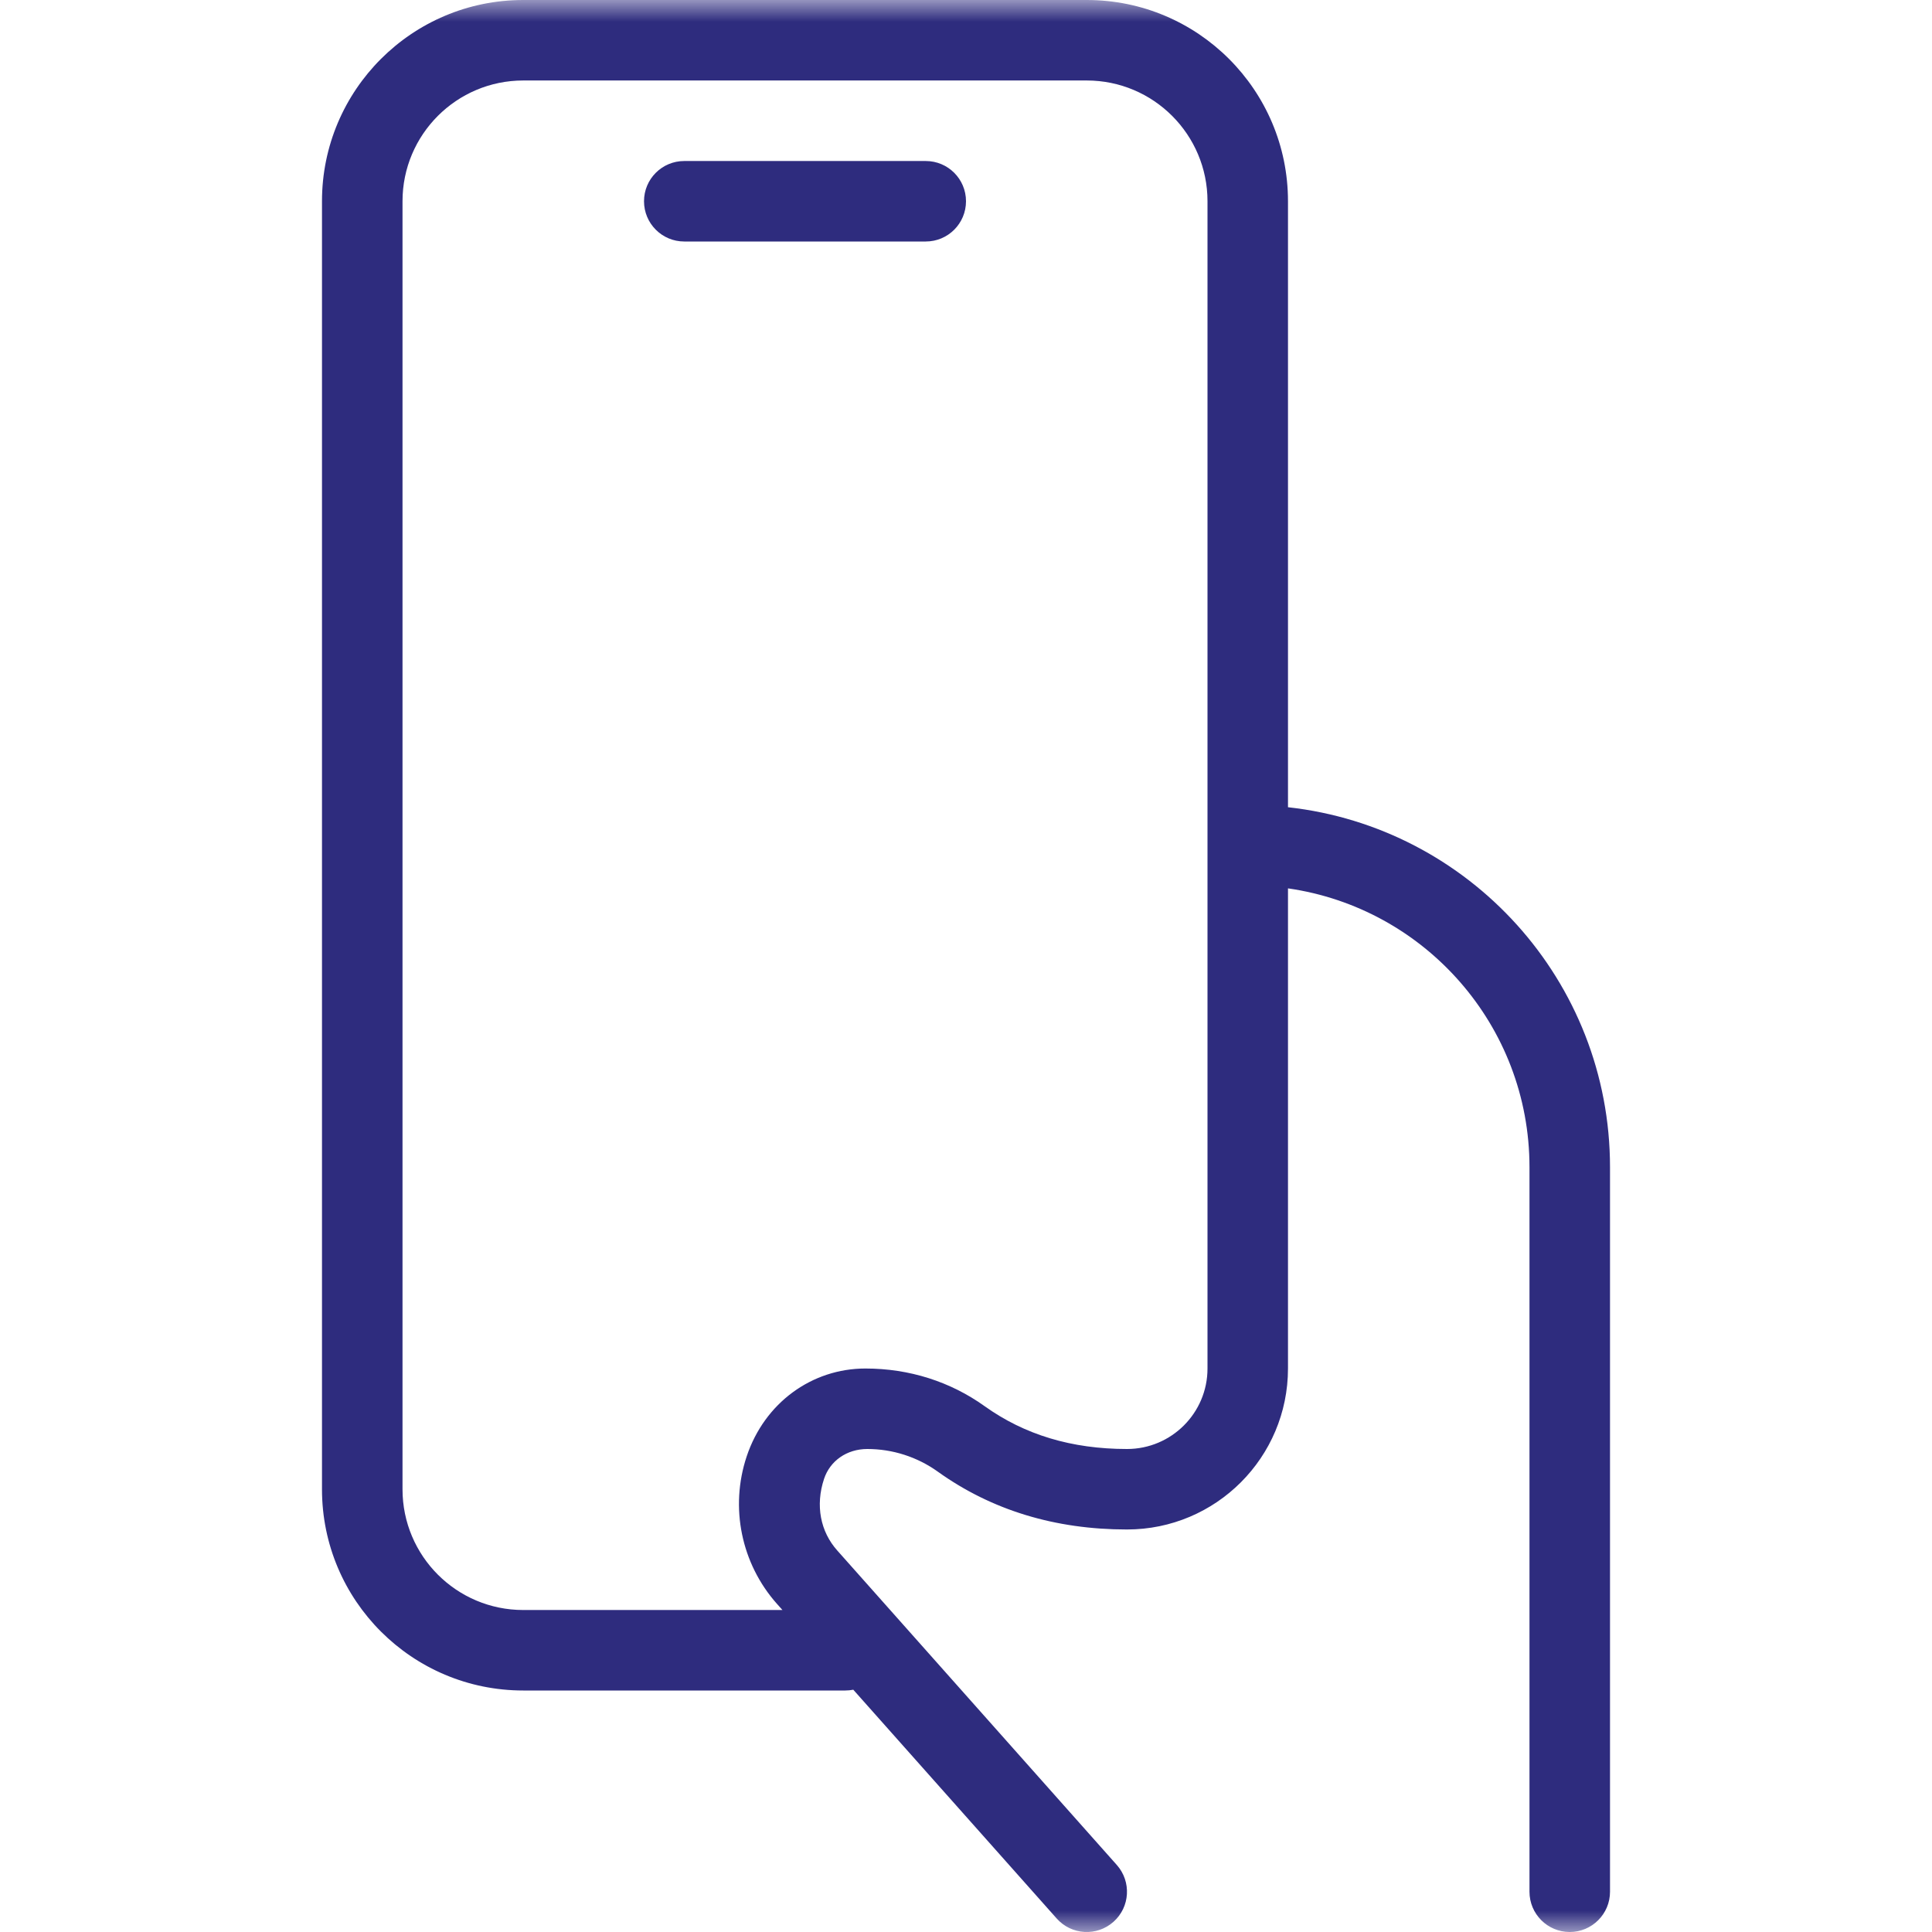 <?xml version="1.0" encoding="UTF-8"?> <svg xmlns="http://www.w3.org/2000/svg" width="44" height="44" viewBox="0 0 44 44" fill="none"><g id="convivialite 1" clip-path="url(#clip0_39_907)"><g id="Clip path group"><mask id="mask0_39_907" style="mask-type:luminance" maskUnits="userSpaceOnUse" x="0" y="0" width="44" height="44"><g id="clip0_104_40683"><path id="Vector" d="M0 0H44V44H0V0Z" fill="white"></path></g></mask><g mask="url(#mask0_39_907)"><g id="Group"><path id="Vector_2" d="M29.333 18.384C33.458 18.84 36.667 22.337 36.667 26.583V43.083C36.667 43.59 36.256 44 35.75 44C35.244 44 34.833 43.59 34.833 43.083V26.583C34.833 23.351 32.443 20.677 29.333 20.232V31.167C29.333 33.192 27.692 34.833 25.667 34.833C24.03 34.833 22.583 34.394 21.355 33.514C20.888 33.18 20.328 33 19.753 33C19.282 33 18.903 33.273 18.768 33.678C18.565 34.288 18.687 34.883 19.065 35.308L25.435 42.474C25.771 42.853 25.737 43.432 25.359 43.768C24.981 44.105 24.401 44.071 24.065 43.692L19.433 38.482C19.374 38.494 19.313 38.5 19.25 38.5H11.917C9.385 38.5 7.333 36.448 7.333 33.917V4.583C7.333 2.052 9.385 1.1e-06 11.917 1.1e-06L24.75 0C27.281 7.51667e-07 29.333 2.052 29.333 4.583V18.384ZM17.694 36.526C16.881 35.611 16.618 34.33 17.005 33.169C17.413 31.945 18.493 31.167 19.709 31.167C20.711 31.167 21.645 31.467 22.423 32.024C23.331 32.674 24.403 33 25.667 33C26.679 33 27.5 32.179 27.5 31.167V4.583C27.5 3.065 26.269 1.833 24.75 1.833H11.917C10.398 1.833 9.167 3.065 9.167 4.583V33.917C9.167 35.436 10.398 36.667 11.917 36.667H17.82L17.694 36.526ZM15.583 5.5C15.077 5.5 14.667 5.09 14.667 4.583C14.667 4.077 15.077 3.667 15.583 3.667H21.083C21.59 3.667 22 4.077 22 4.583C22 5.09 21.59 5.5 21.083 5.5H15.583Z" fill="#2E2C7E"></path></g></g></g></g><defs><clipPath id="clip0_39_907"><rect width="44" height="44" fill="white"></rect></clipPath></defs></svg> 